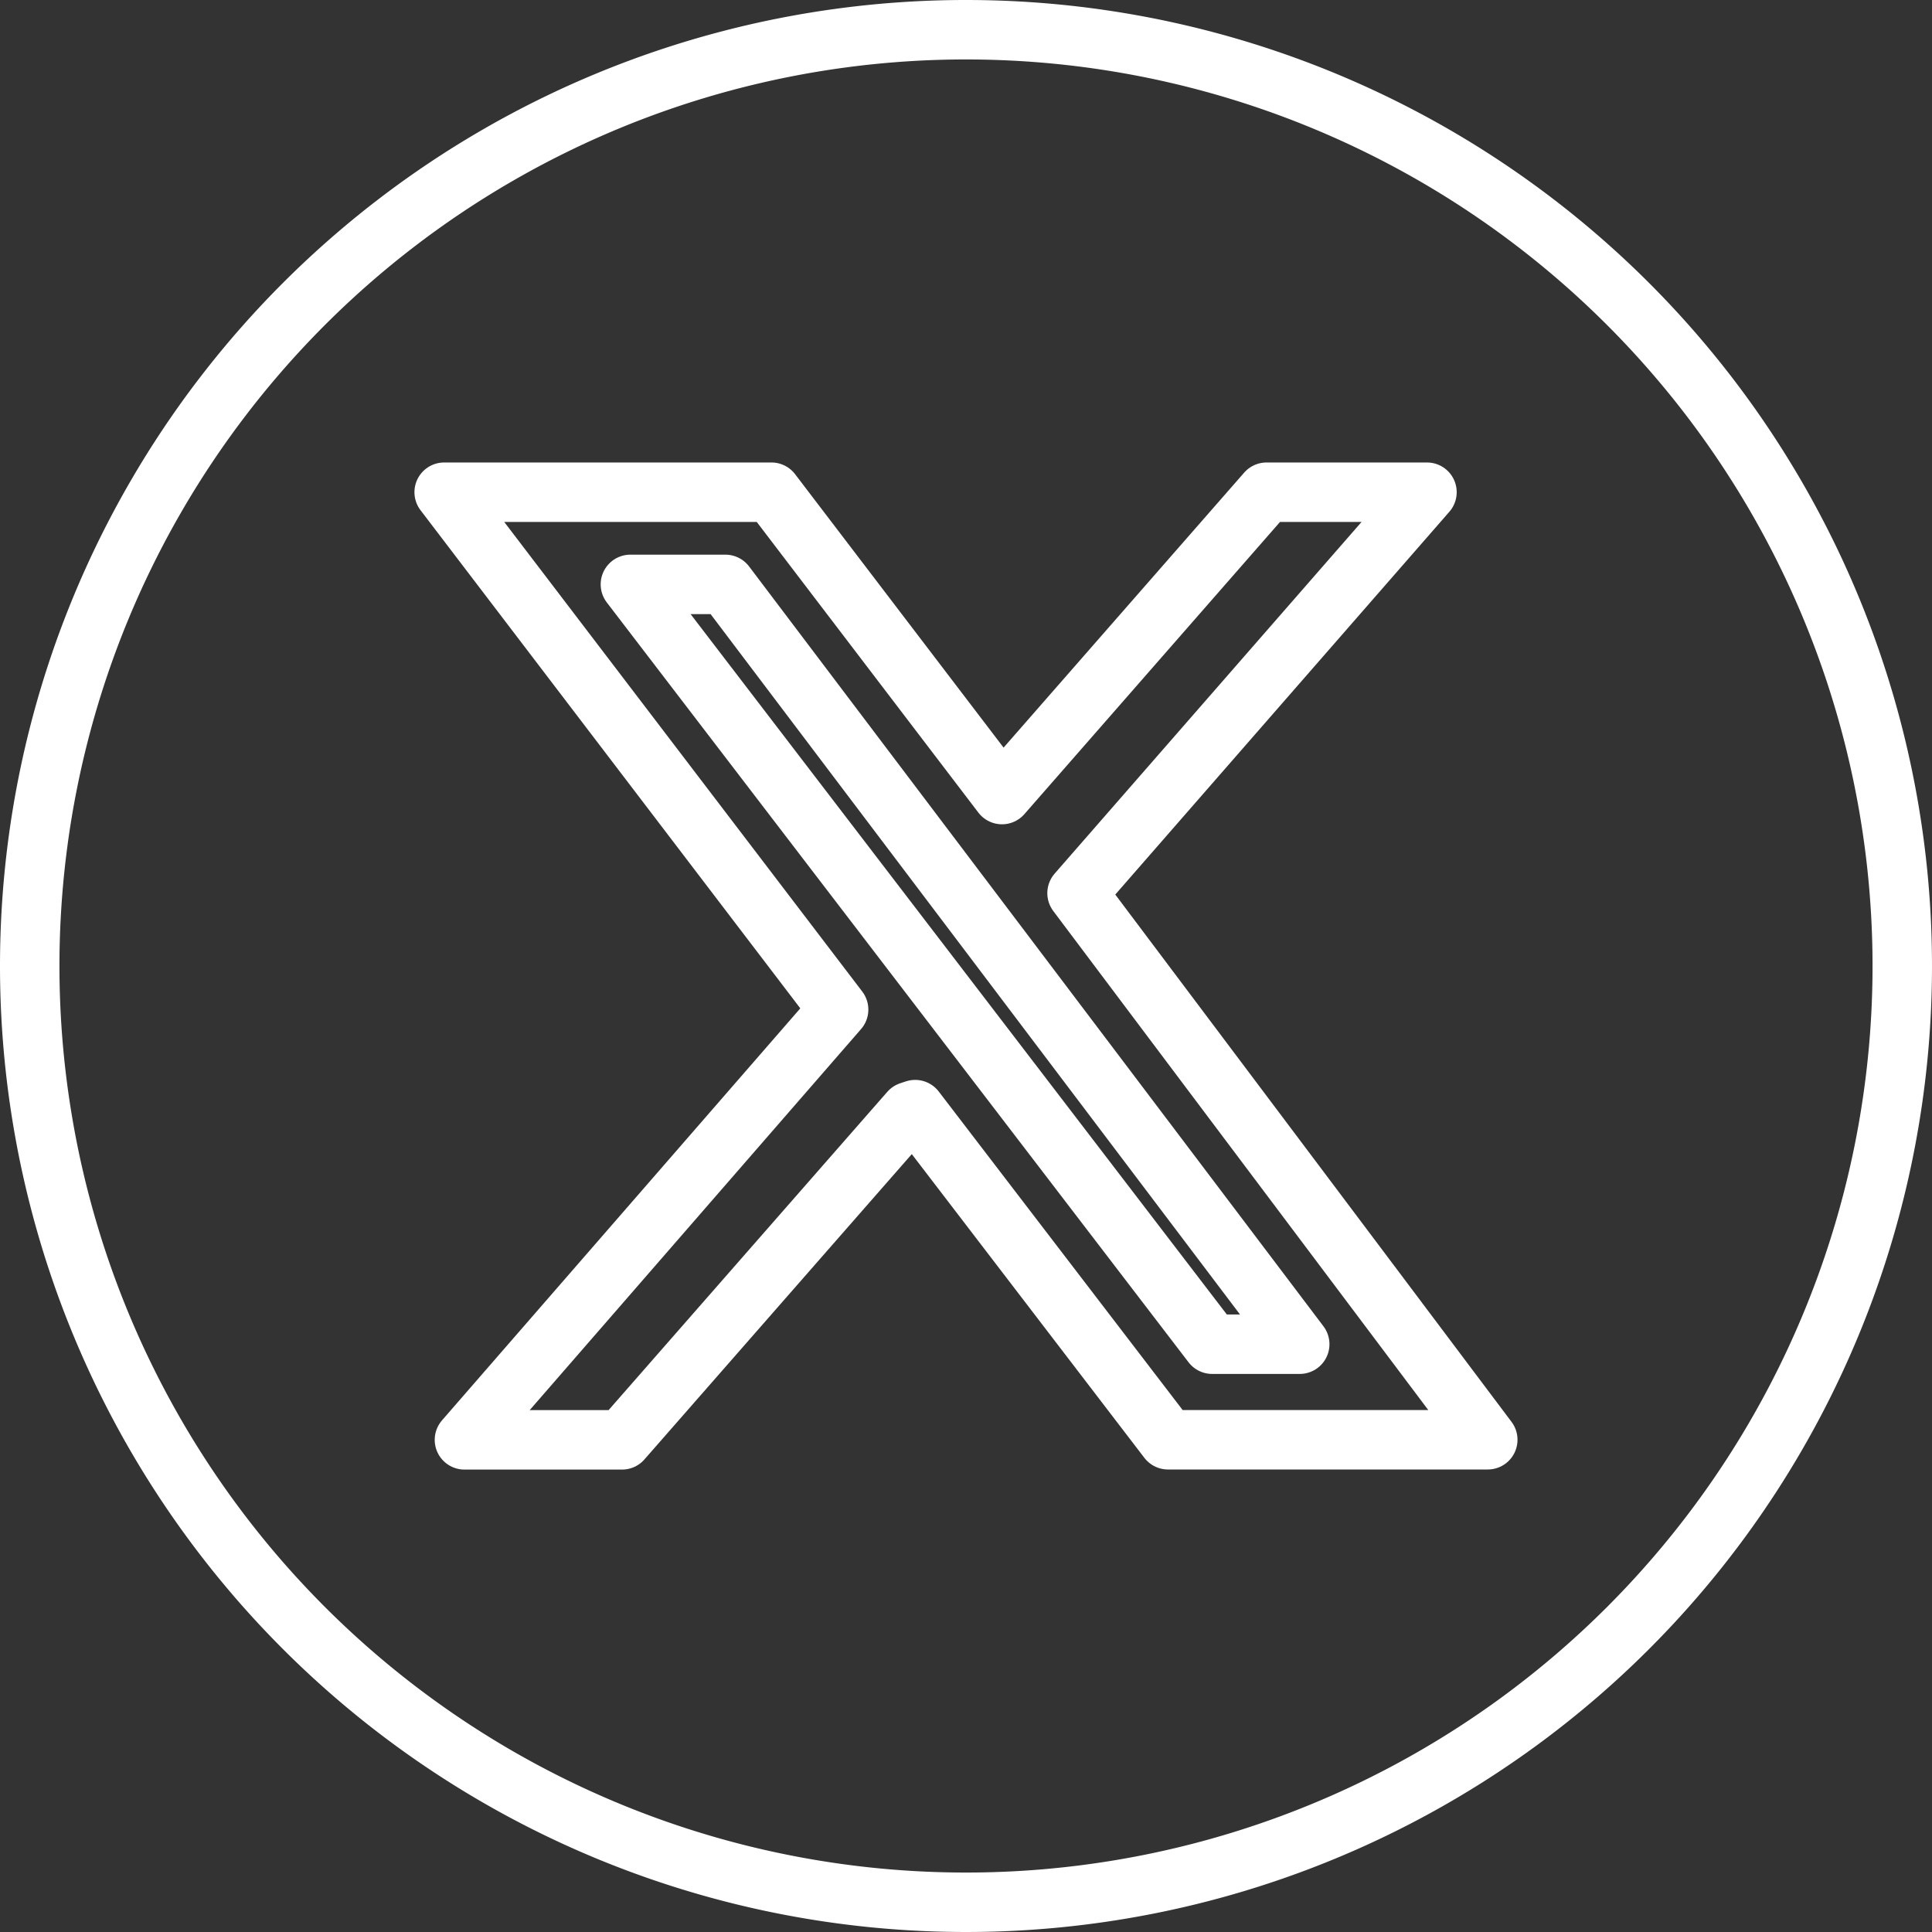 <svg xmlns="http://www.w3.org/2000/svg" width="41.27" height="41.27" viewBox="0 0 41.27 41.27">
  <rect x="0" y="0" width="41.27" height="41.27" fill="#333333" stroke="none"/>
  <g id="Group_5" data-name="Group 5" transform="translate(0.635 0.635)">
    <path id="Stroke_1" data-name="Stroke 1" d="M20,0h0A20,20,0,1,1,0,20,20,20,0,0,1,20,0Z" fill="none" stroke="#fff" stroke-linejoin="round" stroke-miterlimit="10" stroke-width="1.27"/>
    <path id="Stroke_3" data-name="Stroke 3" d="M3.8,20.243H.433l7.993-9.191L0,0H6.991l4.925,6.459L17.567,0h3.427L13.519,8.565l8.774,11.676-6.832,0-5.4-7.052-.118.039L3.8,20.243ZM3.978,1.969,16.405,18.2h1.871L6.007,1.969Z" transform="translate(8.853 9.879)" fill="none" stroke="#fff" stroke-linejoin="round" stroke-miterlimit="10" stroke-width="1.27"/>
  </g>
</svg>
